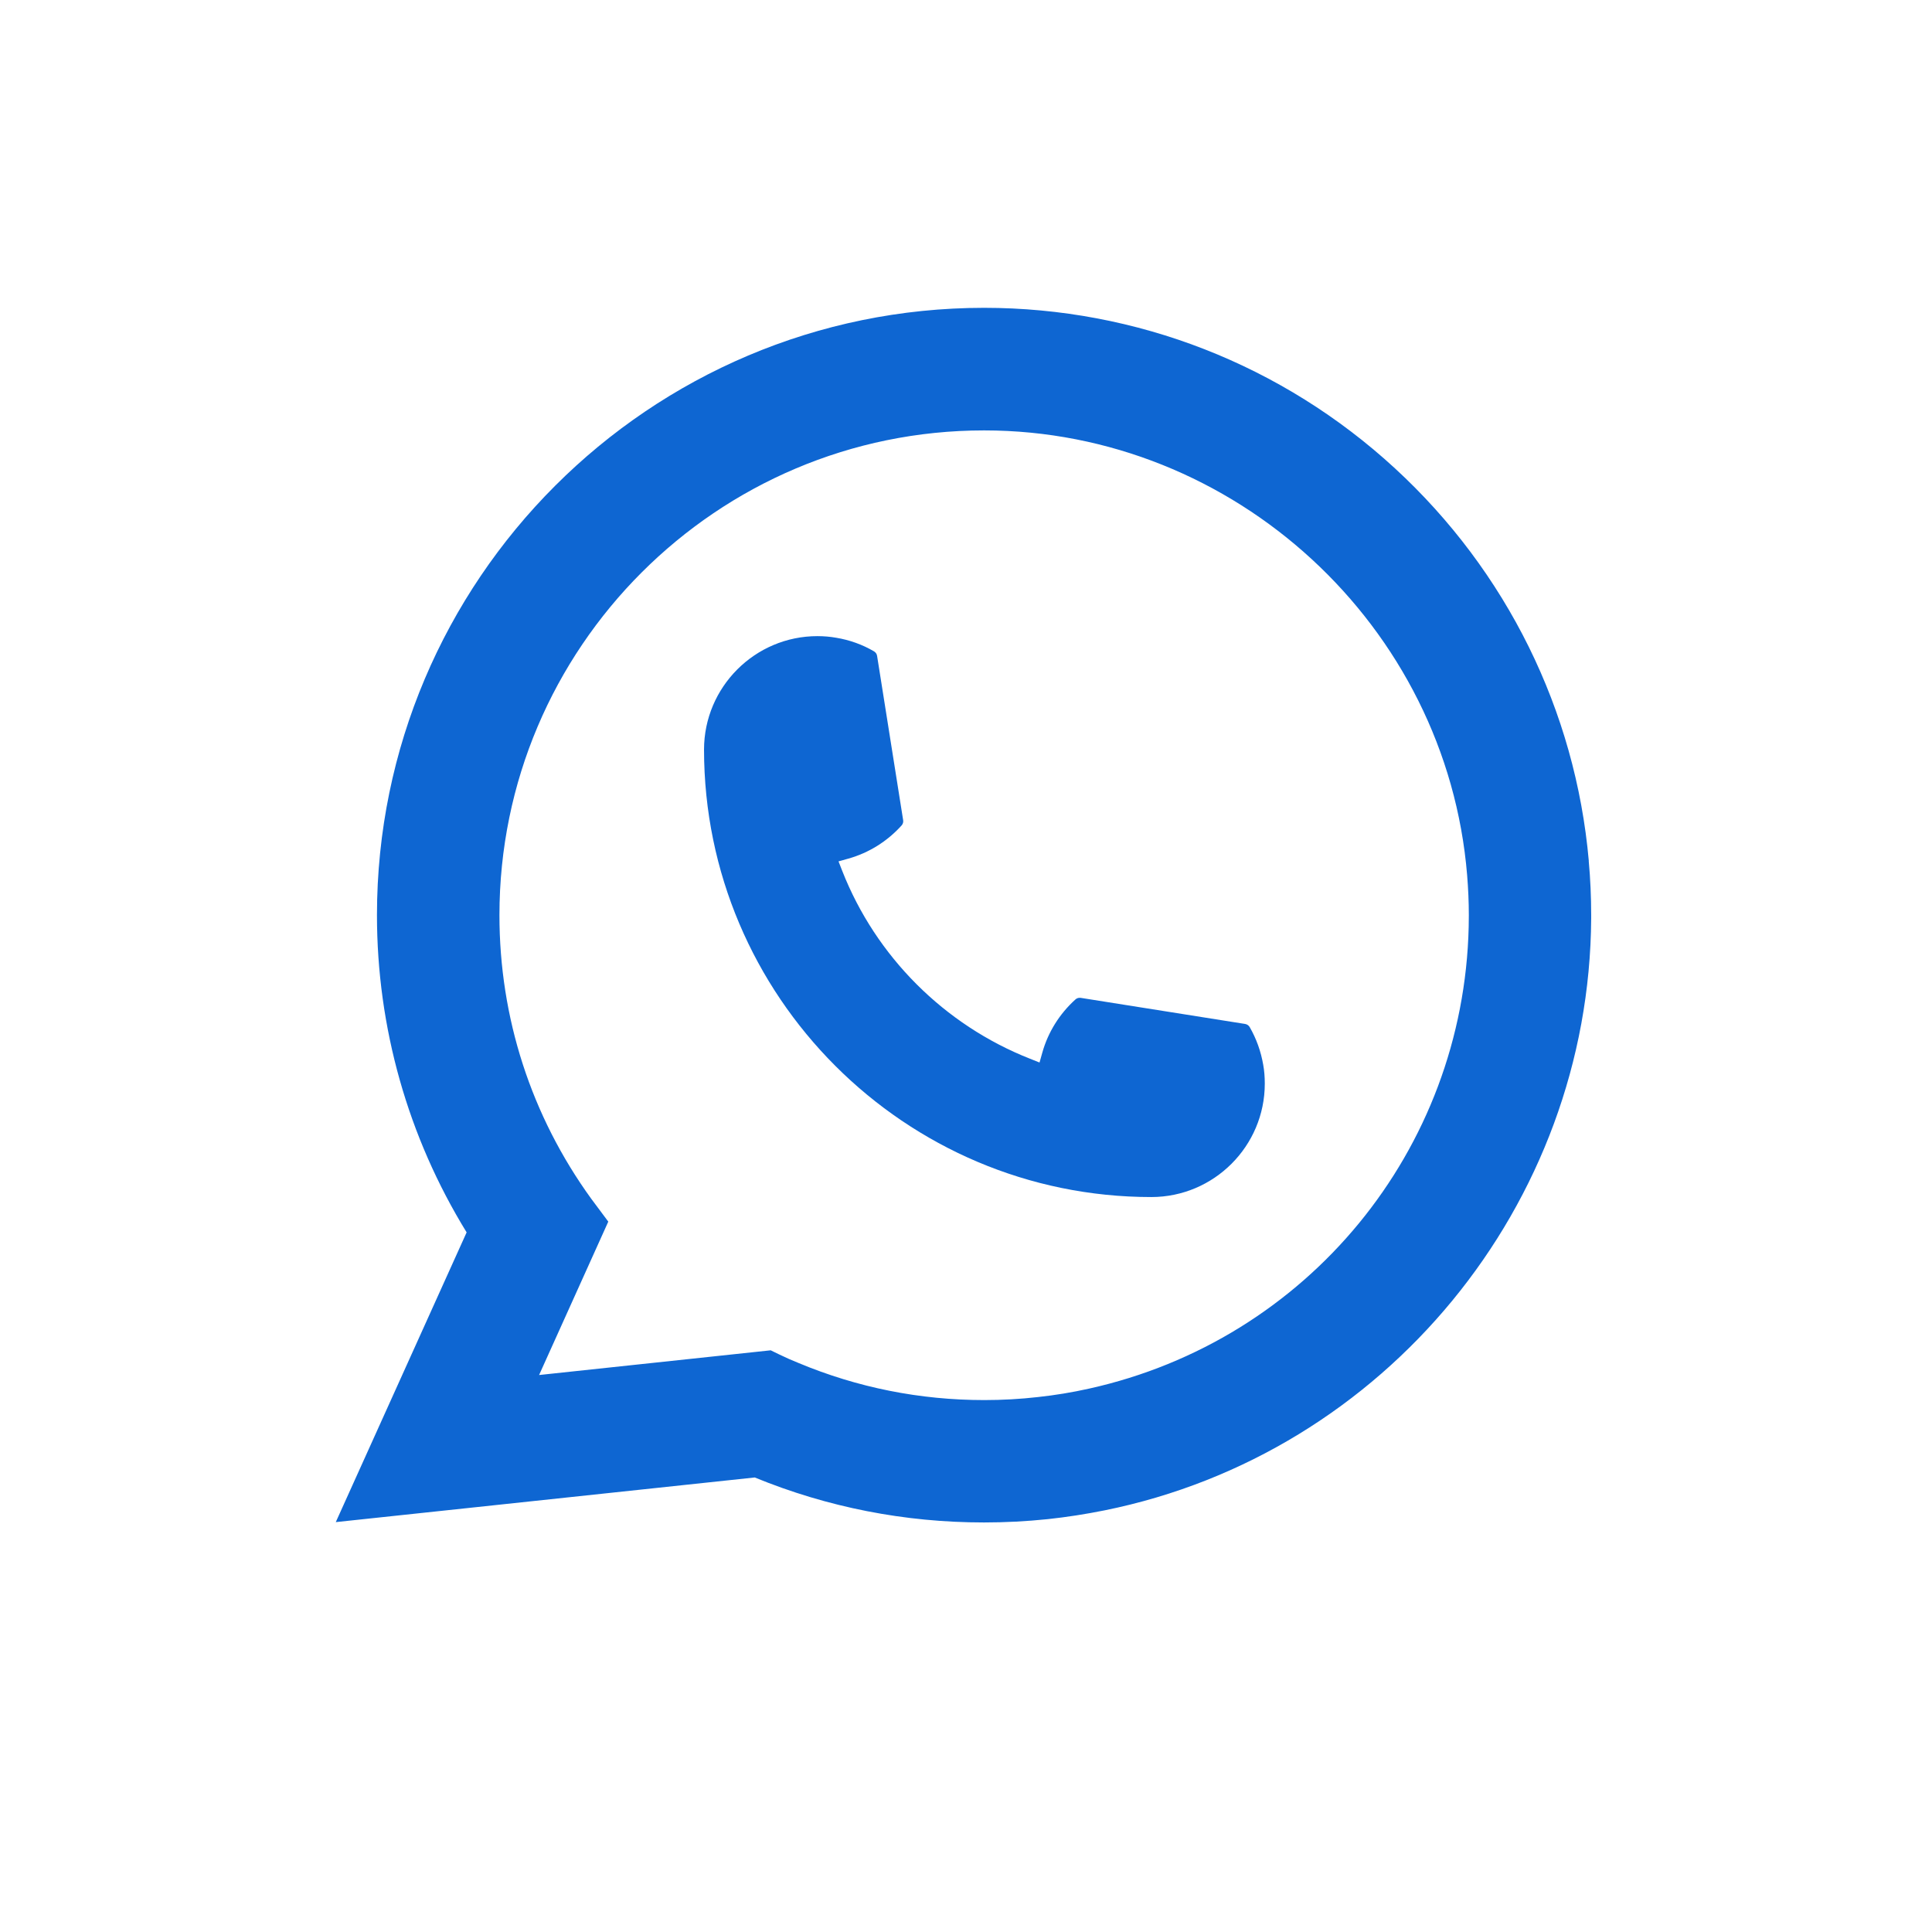 <?xml version="1.0" encoding="UTF-8"?> <svg xmlns="http://www.w3.org/2000/svg" width="198" height="198" viewBox="0 0 198 198" fill="none"><path d="M118.002 122.679C92.725 122.679 72.159 102.1 72.152 76.815C72.159 70.406 77.377 65.194 83.771 65.194C84.428 65.194 85.078 65.249 85.701 65.36C87.071 65.588 88.372 66.052 89.569 66.751C89.742 66.855 89.86 67.021 89.888 67.215L92.559 84.055C92.593 84.249 92.531 84.45 92.4 84.595C90.926 86.229 89.043 87.405 86.947 87.994L85.936 88.278L86.317 89.254C89.763 98.03 96.78 105.042 105.561 108.503L106.536 108.891L106.82 107.88C107.408 105.783 108.585 103.9 110.218 102.426C110.335 102.315 110.495 102.26 110.654 102.26C110.688 102.26 110.723 102.26 110.764 102.266L127.6 104.938C127.801 104.973 127.967 105.084 128.071 105.257C128.763 106.454 129.226 107.762 129.462 109.133C129.572 109.742 129.621 110.386 129.621 111.057C129.621 117.46 124.41 122.672 118.002 122.679Z" fill="#0E66D2"></path><path d="M162.828 88.236C161.465 72.828 154.407 58.535 142.955 47.993C131.434 37.389 116.487 31.547 100.855 31.547C66.547 31.547 38.633 59.469 38.633 93.787C38.633 105.305 41.809 116.525 47.822 126.299L34.412 155.993L77.349 151.418C84.815 154.477 92.718 156.028 100.848 156.028C102.987 156.028 105.18 155.917 107.381 155.689C109.318 155.481 111.276 155.176 113.2 154.789C141.931 148.981 162.904 123.475 163.071 94.12V93.787C163.071 91.918 162.988 90.05 162.821 88.243L162.828 88.236ZM79.003 138.384L55.248 140.918L62.34 125.198L60.922 123.295C60.818 123.156 60.714 123.018 60.596 122.859C54.438 114.352 51.185 104.301 51.185 93.794C51.185 66.398 73.467 44.11 100.855 44.11C126.514 44.11 148.262 64.135 150.359 89.697C150.47 91.067 150.532 92.445 150.532 93.801C150.532 94.189 150.525 94.57 150.518 94.978C149.992 117.896 133.987 137.36 111.595 142.316C109.886 142.697 108.135 142.987 106.391 143.174C104.578 143.382 102.717 143.486 100.869 143.486C94.288 143.486 87.895 142.212 81.854 139.692C81.183 139.423 80.525 139.132 79.909 138.834L79.01 138.398L79.003 138.384Z" fill="#0E66D2"></path></svg> 